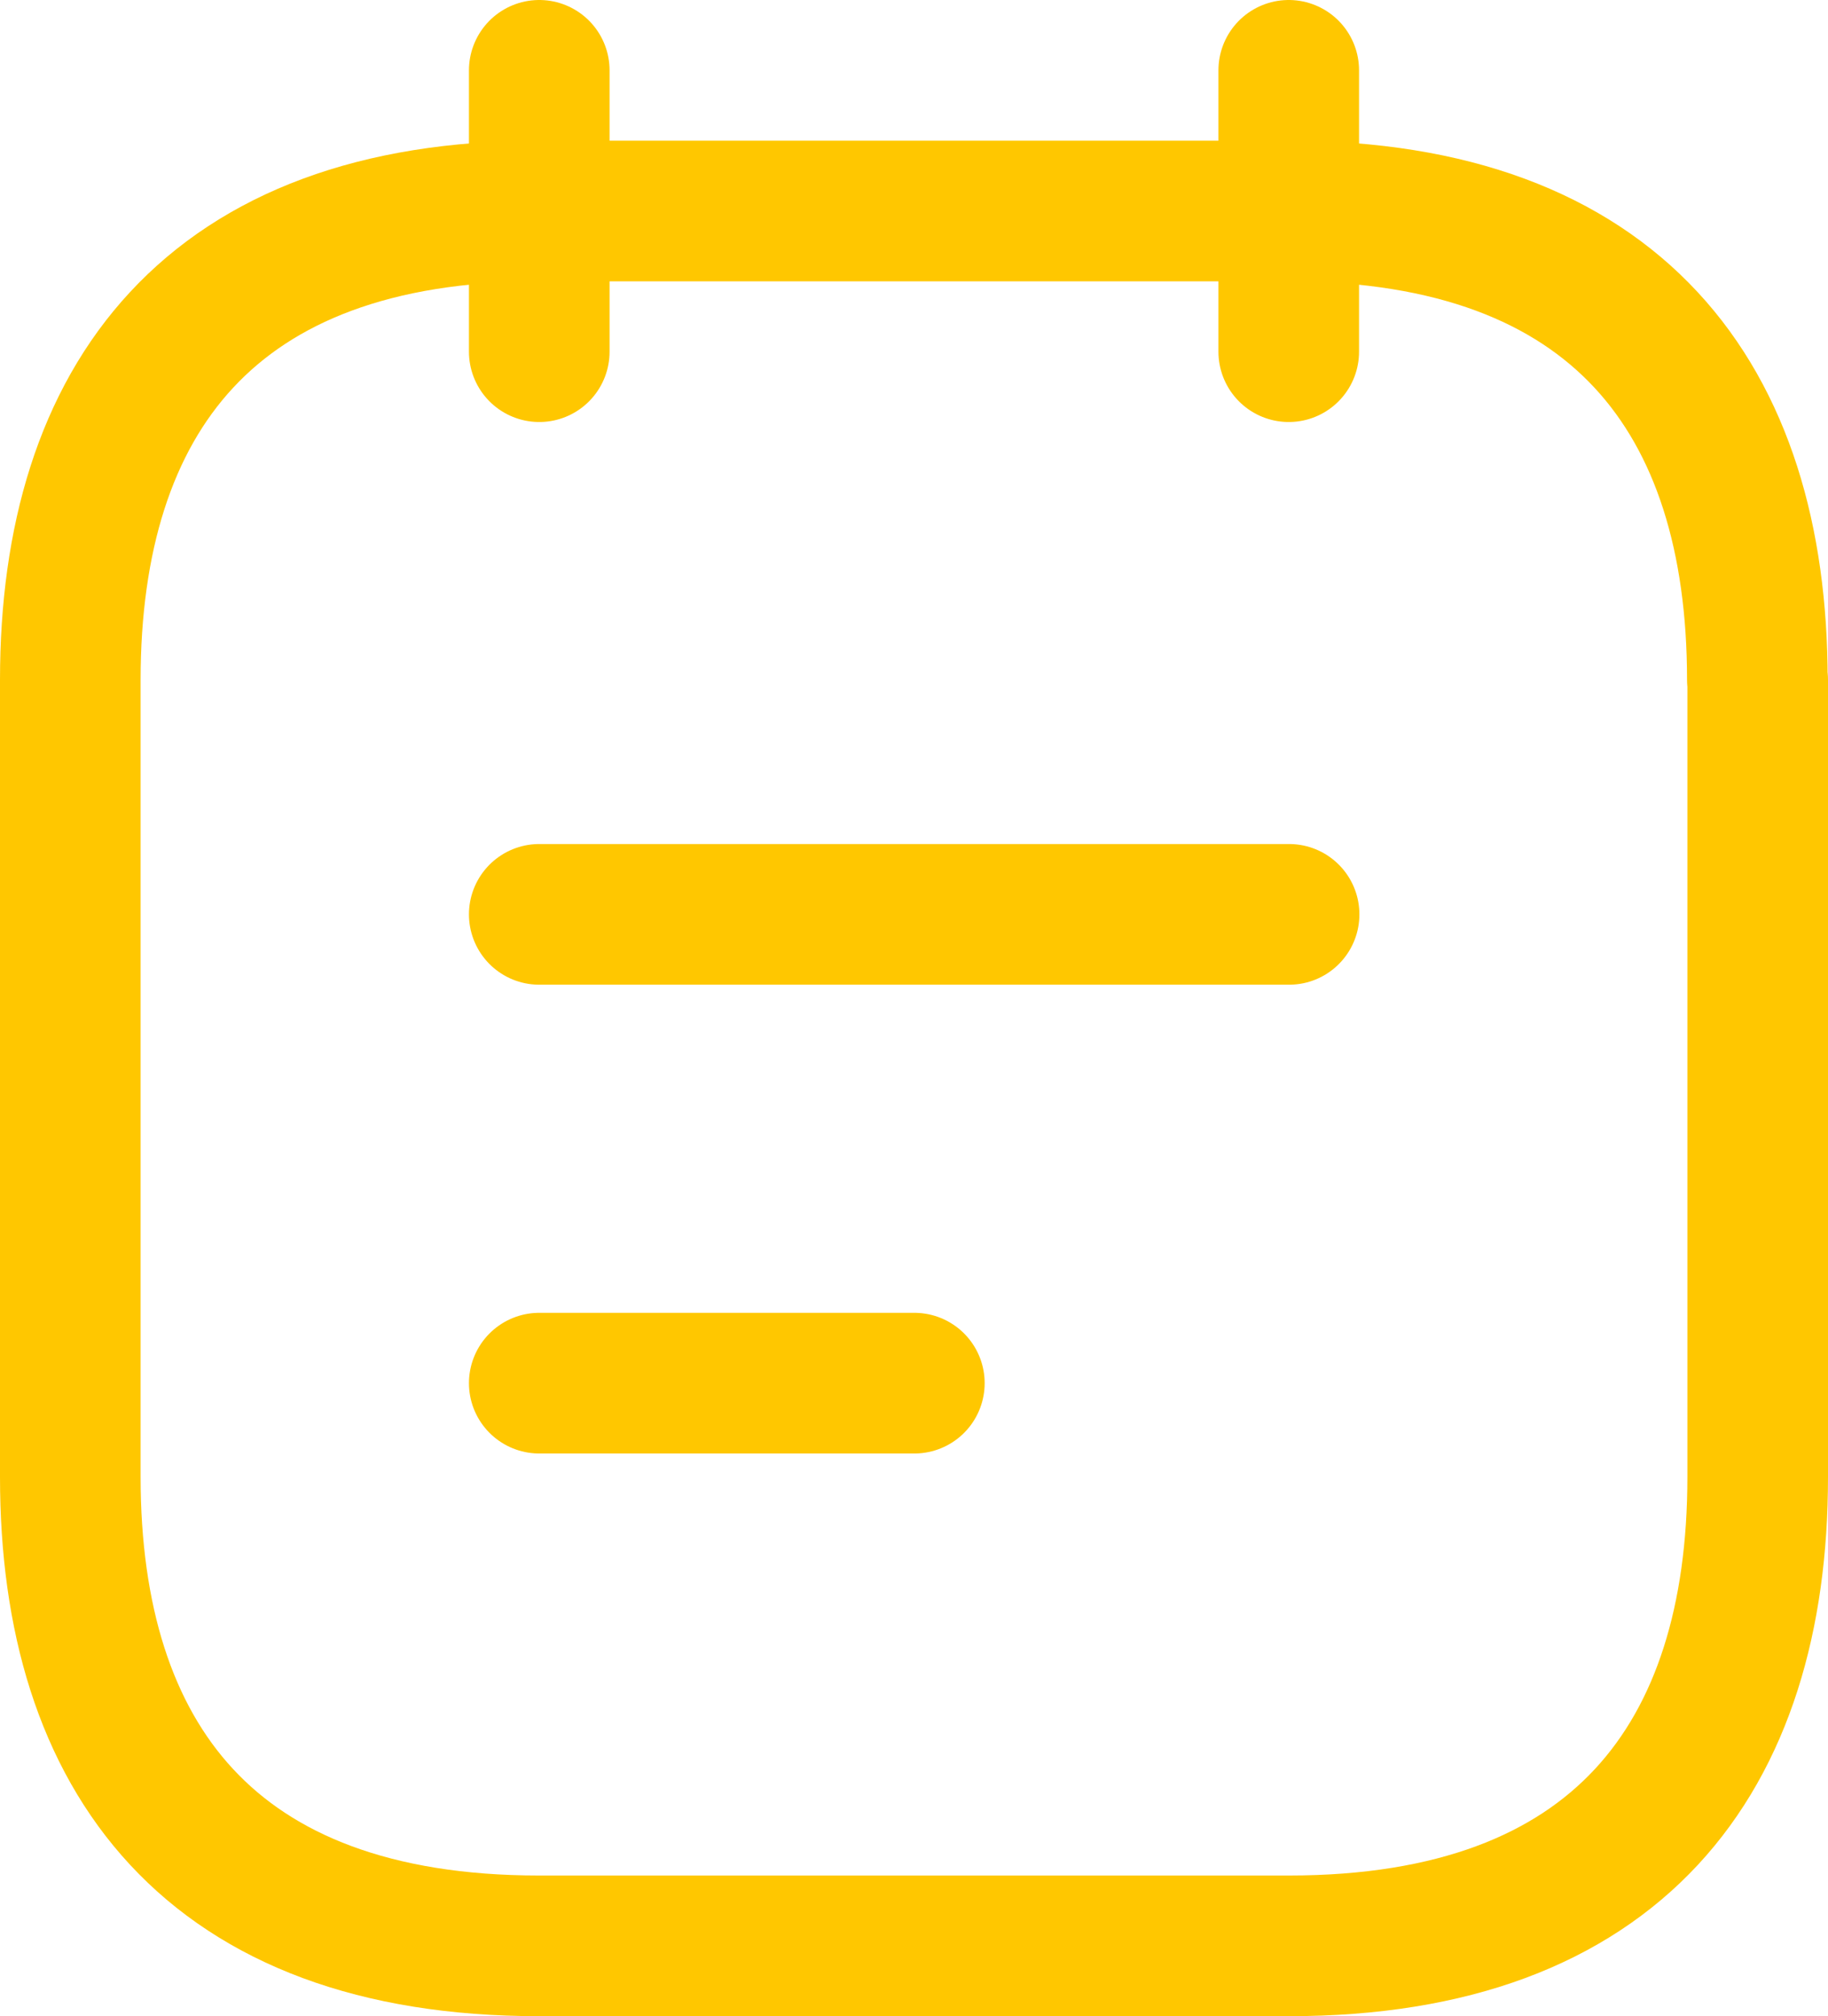 <svg xmlns="http://www.w3.org/2000/svg" id="Layer_2" data-name="Layer 2" viewBox="0 0 52 57.33"><defs><style>      .cls-1 {        fill: none;        stroke: #ffc700;        stroke-linecap: round;        stroke-linejoin: round;        stroke-width: 4px;      }    </style></defs><g id="Layer_1-2" data-name="Layer 1"><path class="cls-1" d="m15.34,2v8"></path><path class="cls-1" d="m36.66,2v8"></path><path class="cls-1" d="m50,19.33v22.67c0,8-4,13.33-13.33,13.33H15.33c-9.33,0-13.33-5.33-13.33-13.33v-22.67c0-8,4-13.33,13.33-13.33h21.33c9.33,0,13.33,5.33,13.33,13.33Z"></path><path class="cls-1" d="m15.34,26h21.33"></path><path class="cls-1" d="m15.34,39.33h10.67"></path></g></svg>